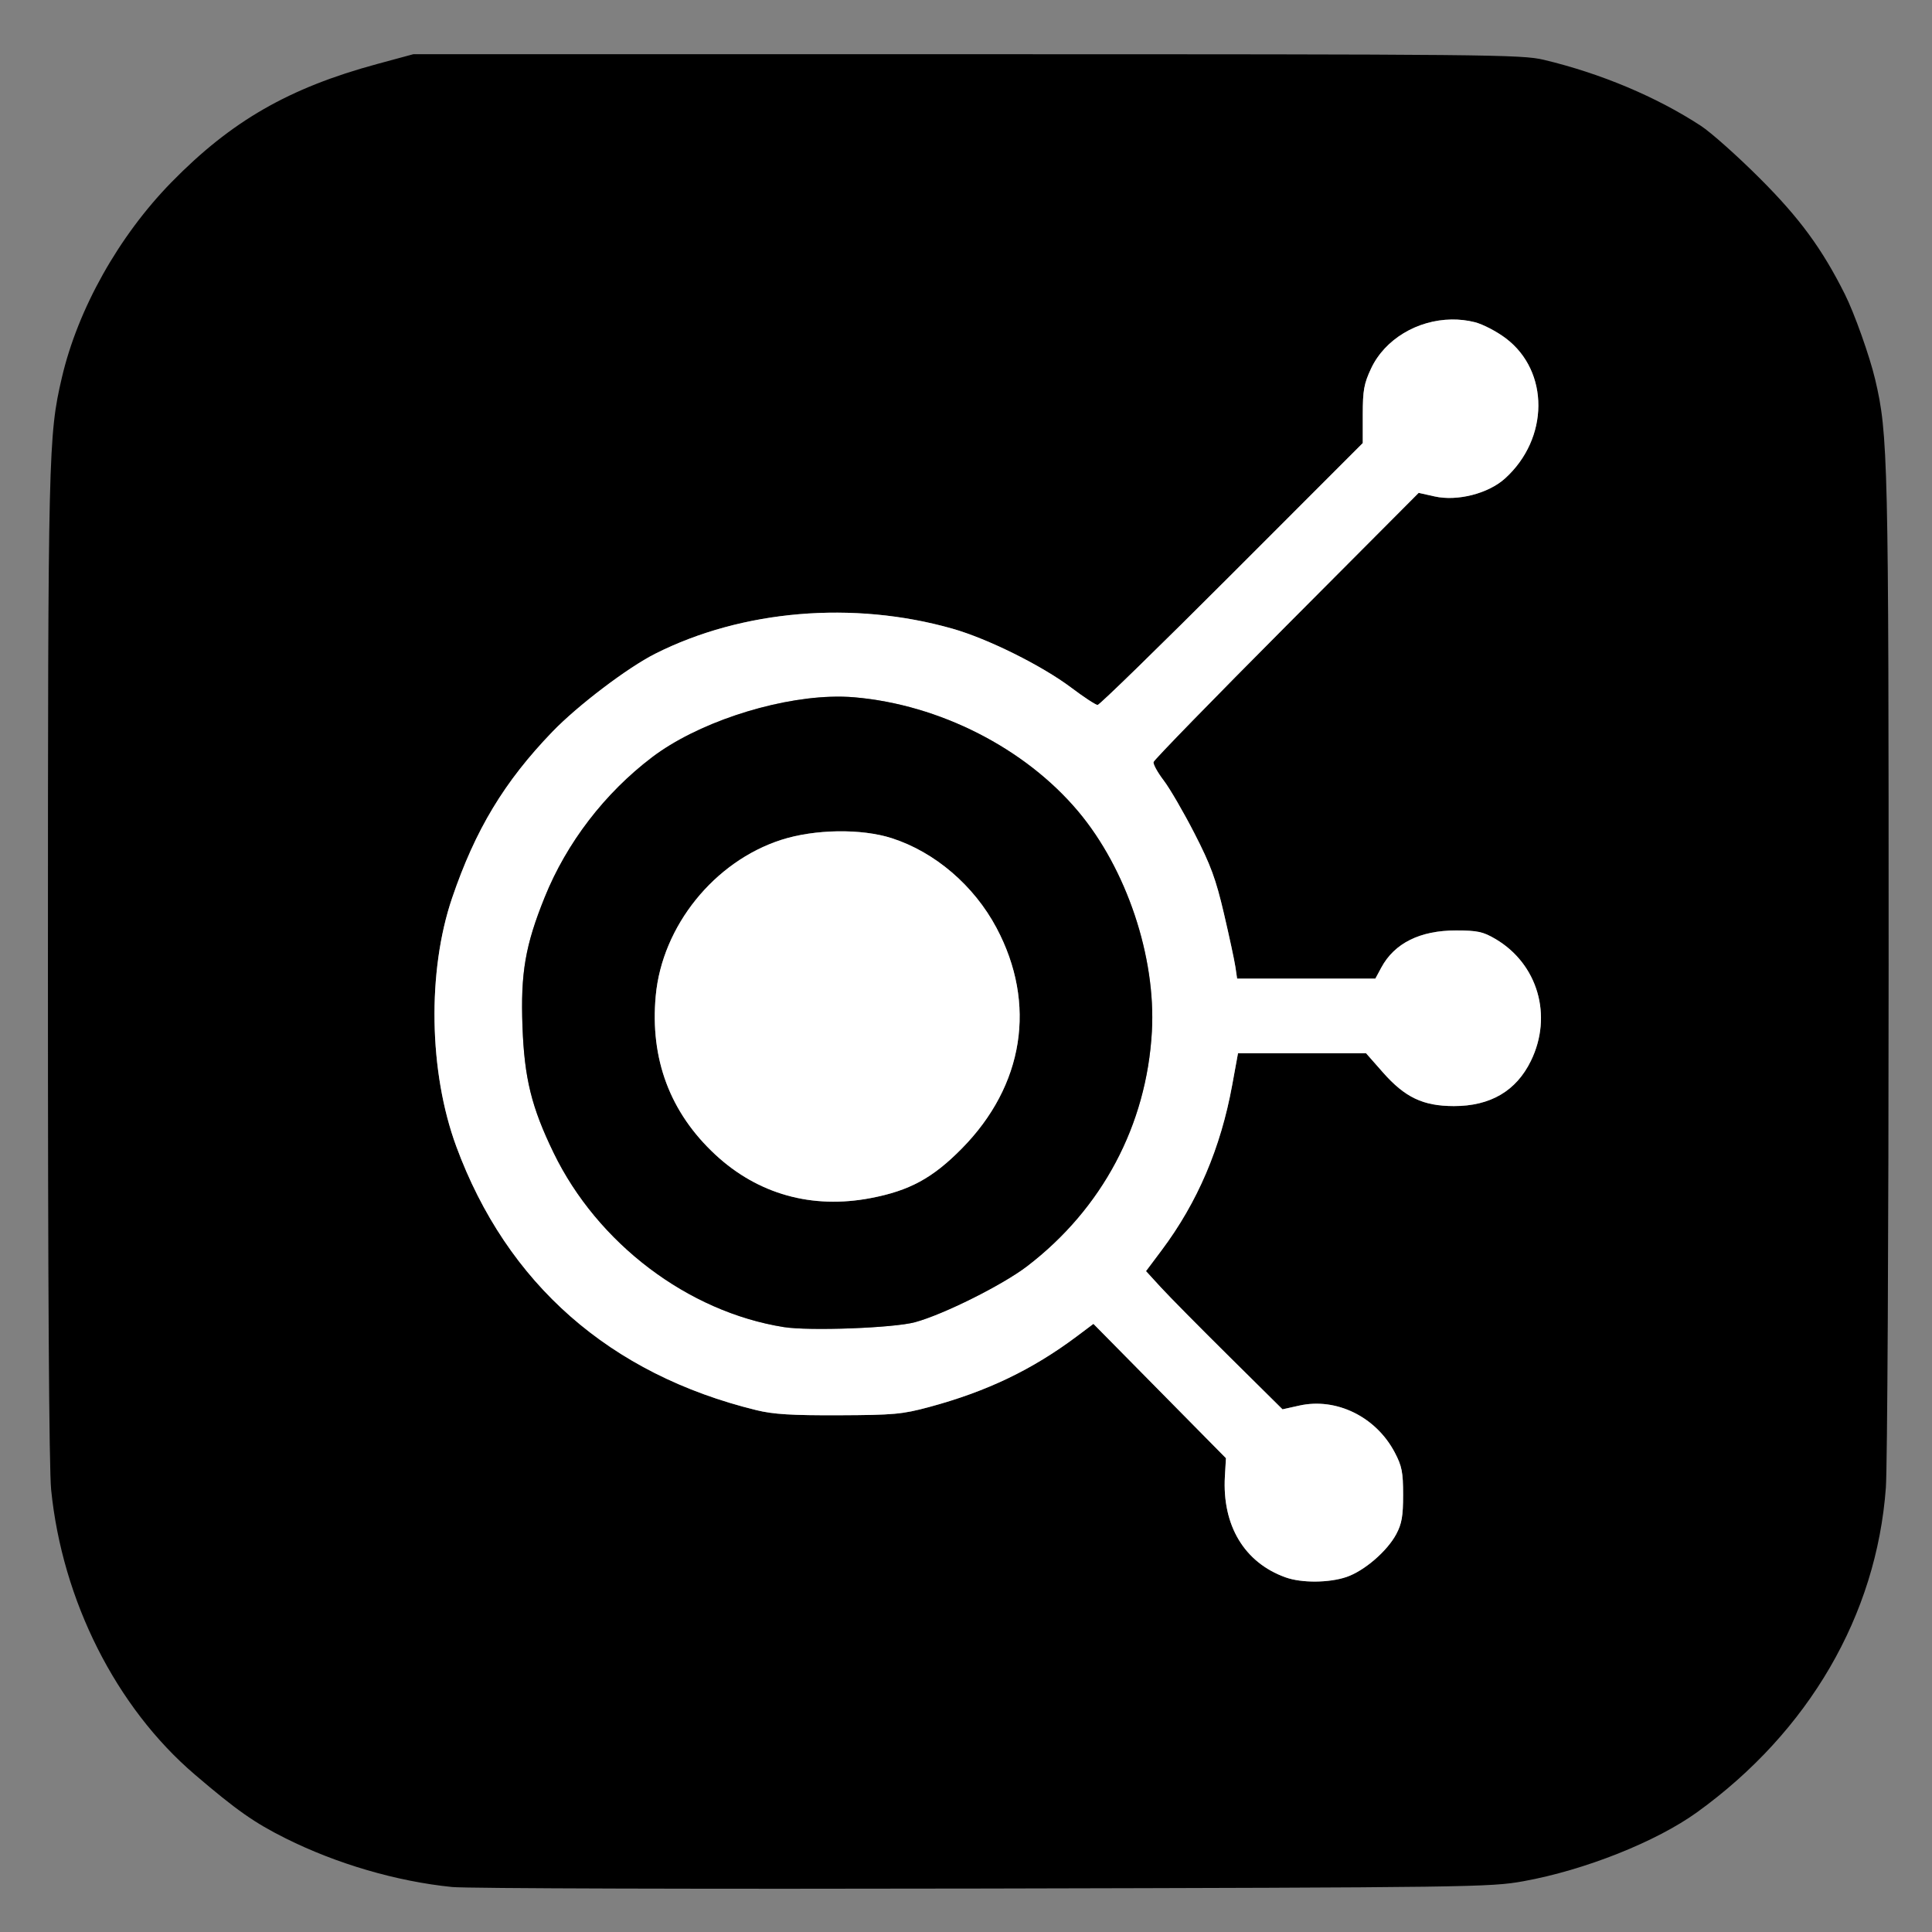 <?xml version="1.0" encoding="UTF-8" standalone="no"?>
<!-- Created with Inkscape (http://www.inkscape.org/) -->

<svg
   version="1.1"
   id="svg1"
   width="210"
   height="210"
   viewBox="0 0 210 210"
   xmlns="http://www.w3.org/2000/svg"
   xmlns:svg="http://www.w3.org/2000/svg">
  <rect x="0" y="0" width="210" height="210" fill="#808080" stroke="none"/>
  <defs
     id="defs1" />
  <g
     id="g1">
    <g
       id="g2"
       transform="matrix(0.338,0,0,0.338,-372.079,-61.258)">
      <path
         d="m 1233.728,198.674 -11.65,3.156 c -28.328,7.674 -46.862,18.332 -66.129,38.027 -16.939,17.315 -30.087,40.76 -35.228,62.816 -4.346,18.643 -4.471,23.986 -4.482,189.645 -0.01,102.192 0.357,161.287 1.033,168 3.59,35.65 20.876,69.934 46.166,91.559 13.481,11.527 19.192,15.538 29.291,20.576 16.431,8.197 35.733,13.832 53.5,15.621 4.675,0.471 81.628,0.691 171.006,0.49 156.926,-0.353 162.883,-0.433 173.5,-2.352 19.709,-3.562 42.707,-12.701 55.873,-22.205 35.913,-25.923 57.682,-63.352 60.682,-104.334 0.483,-6.6 0.879,-82.2 0.889,-168 0.011,-163.147 -0.166,-170.828 -4.351,-188.5 -1.767,-7.46 -6.653,-21.189 -9.721,-27.316 -7.322,-14.625 -14.539,-24.462 -27.318,-37.232 -7.182,-7.177 -15.727,-14.793 -18.99,-16.924 -14.292,-9.336 -32.252,-16.881 -50.568,-21.242 -7.054,-1.68 -18.085,-1.785 -185.5,-1.785 z m 333.846,85.311 c 2.512,-0.038 5.046,0.24 7.531,0.865 2.558,0.644 7.037,2.973 9.953,5.174 14.078,10.629 13.957,32.252 -0.25,45.088 -5.383,4.863 -15.339,7.403 -22.627,5.771 l -5.133,-1.148 -42.488,42.648 c -23.369,23.456 -42.62,43.217 -42.777,43.914 -0.158,0.697 1.308,3.351 3.254,5.9 1.946,2.549 6.396,10.2 9.887,17 5.248,10.221 6.893,14.694 9.492,25.807 1.73,7.393 3.392,15.129 3.695,17.191 l 0.549,3.75 h 22.229 22.227 l 1.924,-3.57 c 4.218,-7.832 12.495,-11.934 24.039,-11.916 6.881,0.011 8.655,0.391 12.613,2.711 13.669,8.011 18.543,24.726 11.441,39.24 -4.734,9.675 -13.036,14.541 -24.779,14.525 -9.897,-0.013 -15.725,-2.785 -22.838,-10.865 l -5.391,-6.125 h -20.588 -20.59 l -1.873,10.25 c -3.702,20.261 -11.152,37.703 -22.68,53.096 l -5.035,6.723 4.775,5.217 c 2.626,2.869 12.505,12.866 21.951,22.217 l 17.176,17.004 5.404,-1.201 c 11.937,-2.651 24.674,3.615 30.705,15.105 2.286,4.355 2.674,6.317 2.674,13.59 0,6.836 -0.429,9.309 -2.195,12.629 -2.921,5.491 -10.303,11.851 -16.014,13.797 -5.607,1.911 -14.411,1.97 -19.562,0.133 -13.276,-4.736 -20.465,-16.705 -19.541,-32.535 l 0.338,-5.807 -21.309,-21.596 -21.309,-21.596 -5.191,3.896 c -14.429,10.831 -29.09,17.859 -47.691,22.865 -8.592,2.312 -11.364,2.565 -29,2.631 -15.212,0.057 -21.039,-0.305 -26.5,-1.641 -47.098,-11.524 -80.225,-40.636 -96.516,-84.818 -8.823,-23.931 -9.364,-56.319 -1.334,-79.904 7.48,-21.971 16.776,-37.378 32.232,-53.424 8.147,-8.458 24.2,-20.639 33.111,-25.127 27.977,-14.089 63.617,-17.095 95.506,-8.057 11.402,3.232 28.85,11.9 38.316,19.037 4.024,3.034 7.812,5.516 8.418,5.516 0.606,0 20.038,-18.951 43.184,-42.113 l 42.082,-42.113 v -9.137 c 0,-7.806 0.389,-9.963 2.664,-14.816 4.462,-9.518 14.954,-15.618 25.84,-15.781 z"
         id="path70" />
      <path
         d="m 1567.574,283.984 c -10.886,0.163 -21.378,6.263 -25.84,15.781 -2.275,4.853 -2.664,7.01 -2.664,14.816 v 9.137 l -42.082,42.113 c -23.145,23.162 -42.577,42.113 -43.184,42.113 -0.606,0 -4.394,-2.482 -8.418,-5.516 -9.466,-7.137 -26.915,-15.805 -38.316,-19.037 -31.889,-9.038 -67.529,-6.032 -95.506,8.057 -8.911,4.488 -24.965,16.669 -33.111,25.127 -15.457,16.046 -24.752,31.453 -32.232,53.424 -8.03,23.586 -7.489,55.974 1.334,79.904 16.29,44.182 49.418,73.294 96.516,84.818 5.461,1.336 11.288,1.697 26.5,1.641 17.636,-0.066 20.408,-0.319 29,-2.631 18.601,-5.006 33.262,-12.034 47.691,-22.865 l 5.191,-3.896 21.309,21.596 21.309,21.596 -0.338,5.807 c -0.924,15.83 6.265,27.799 19.541,32.535 5.151,1.837 13.955,1.778 19.562,-0.133 5.71,-1.946 13.092,-8.306 16.014,-13.797 1.766,-3.32 2.197,-5.793 2.195,-12.629 0,-7.273 -0.388,-9.234 -2.674,-13.59 -6.031,-11.491 -18.769,-17.756 -30.705,-15.105 l -5.404,1.201 -17.176,-17.004 c -9.446,-9.351 -19.325,-19.348 -21.951,-22.217 l -4.775,-5.217 5.035,-6.723 c 11.527,-15.393 18.978,-32.835 22.68,-53.096 l 1.873,-10.25 h 20.59 20.588 l 5.391,6.125 c 7.113,8.08 12.941,10.852 22.838,10.865 11.743,0.016 20.046,-4.85 24.779,-14.525 7.101,-14.514 2.228,-31.229 -11.441,-39.24 -3.958,-2.319 -5.732,-2.7 -12.613,-2.711 -11.544,-0.018 -19.821,4.084 -24.039,11.916 l -1.924,3.57 h -22.227 -22.229 l -0.549,-3.75 c -0.303,-2.062 -1.966,-9.798 -3.695,-17.191 -2.6,-11.113 -4.245,-15.585 -9.492,-25.807 -3.491,-6.8 -7.94,-14.451 -9.887,-17 -1.946,-2.549 -3.412,-5.204 -3.254,-5.9 0.158,-0.697 19.408,-20.458 42.777,-43.914 l 42.488,-42.648 5.133,1.148 c 7.288,1.631 17.244,-0.908 22.627,-5.771 14.207,-12.836 14.328,-34.459 0.25,-45.088 -2.916,-2.201 -7.395,-4.53 -9.953,-5.174 -2.485,-0.626 -5.019,-0.903 -7.531,-0.865 z m -199.773,121.326 c 2.709,-0.097 5.312,-0.046 7.769,0.166 27.408,2.369 54.862,16.354 71.943,36.646 15.575,18.503 25.081,46.851 23.744,70.807 -1.681,30.118 -15.987,57.025 -40.152,75.518 -7.867,6.021 -26.88,15.513 -36.035,17.99 -6.909,1.87 -33.972,2.876 -42.185,1.568 -30.847,-4.911 -59.894,-26.907 -74.033,-56.061 -7.103,-14.646 -9.393,-23.939 -10.006,-40.598 -0.632,-17.198 0.894,-26.086 7.135,-41.547 7.073,-17.523 19.323,-33.491 34.56,-45.053 14.236,-10.802 38.299,-18.756 57.26,-19.438 z"
         style="fill:#ffffff"
         id="path69" />
      <path
         d="m 1367.801,405.311 c -18.961,0.681 -43.024,8.636 -57.26,19.438 -15.237,11.562 -27.487,27.53 -34.56,45.053 -6.241,15.461 -7.767,24.349 -7.135,41.547 0.612,16.659 2.903,25.952 10.006,40.598 14.139,29.154 43.186,51.15 74.033,56.061 8.213,1.308 35.277,0.301 42.185,-1.568 9.155,-2.478 28.168,-11.97 36.035,-17.99 24.165,-18.493 38.471,-45.4 40.152,-75.518 1.337,-23.955 -8.169,-52.304 -23.744,-70.807 -17.081,-20.292 -44.535,-34.278 -71.943,-36.646 -2.457,-0.212 -5.061,-0.263 -7.769,-0.166 z m 2.416,43.264 c 6.327,-0.093 12.534,0.641 17.426,2.221 13.858,4.475 26.406,15.229 33.645,28.836 12.982,24.403 8.84,50.687 -11.185,70.984 -9.353,9.48 -16.783,13.518 -29.266,15.906 -18.871,3.611 -36.236,-1.234 -49.932,-13.932 -14.603,-13.539 -21.084,-30.801 -19.203,-51.145 2.071,-22.394 18.809,-43.177 40.369,-50.125 5.373,-1.731 11.819,-2.653 18.146,-2.746 z"
         id="path68" />
      <path
         d="m 1370.217,448.574 c -6.327,0.093 -12.774,1.015 -18.146,2.746 -21.56,6.948 -38.298,27.731 -40.369,50.125 -1.881,20.343 4.6,37.605 19.203,51.145 13.696,12.698 31.061,17.542 49.932,13.932 12.483,-2.388 19.913,-6.426 29.266,-15.906 20.025,-20.298 24.167,-46.582 11.185,-70.984 -7.239,-13.607 -19.786,-24.361 -33.645,-28.836 -4.892,-1.58 -11.099,-2.314 -17.426,-2.221 z"
         style="fill:#ffffff"
         id="path67" />
    </g>
  </g>
</svg>
